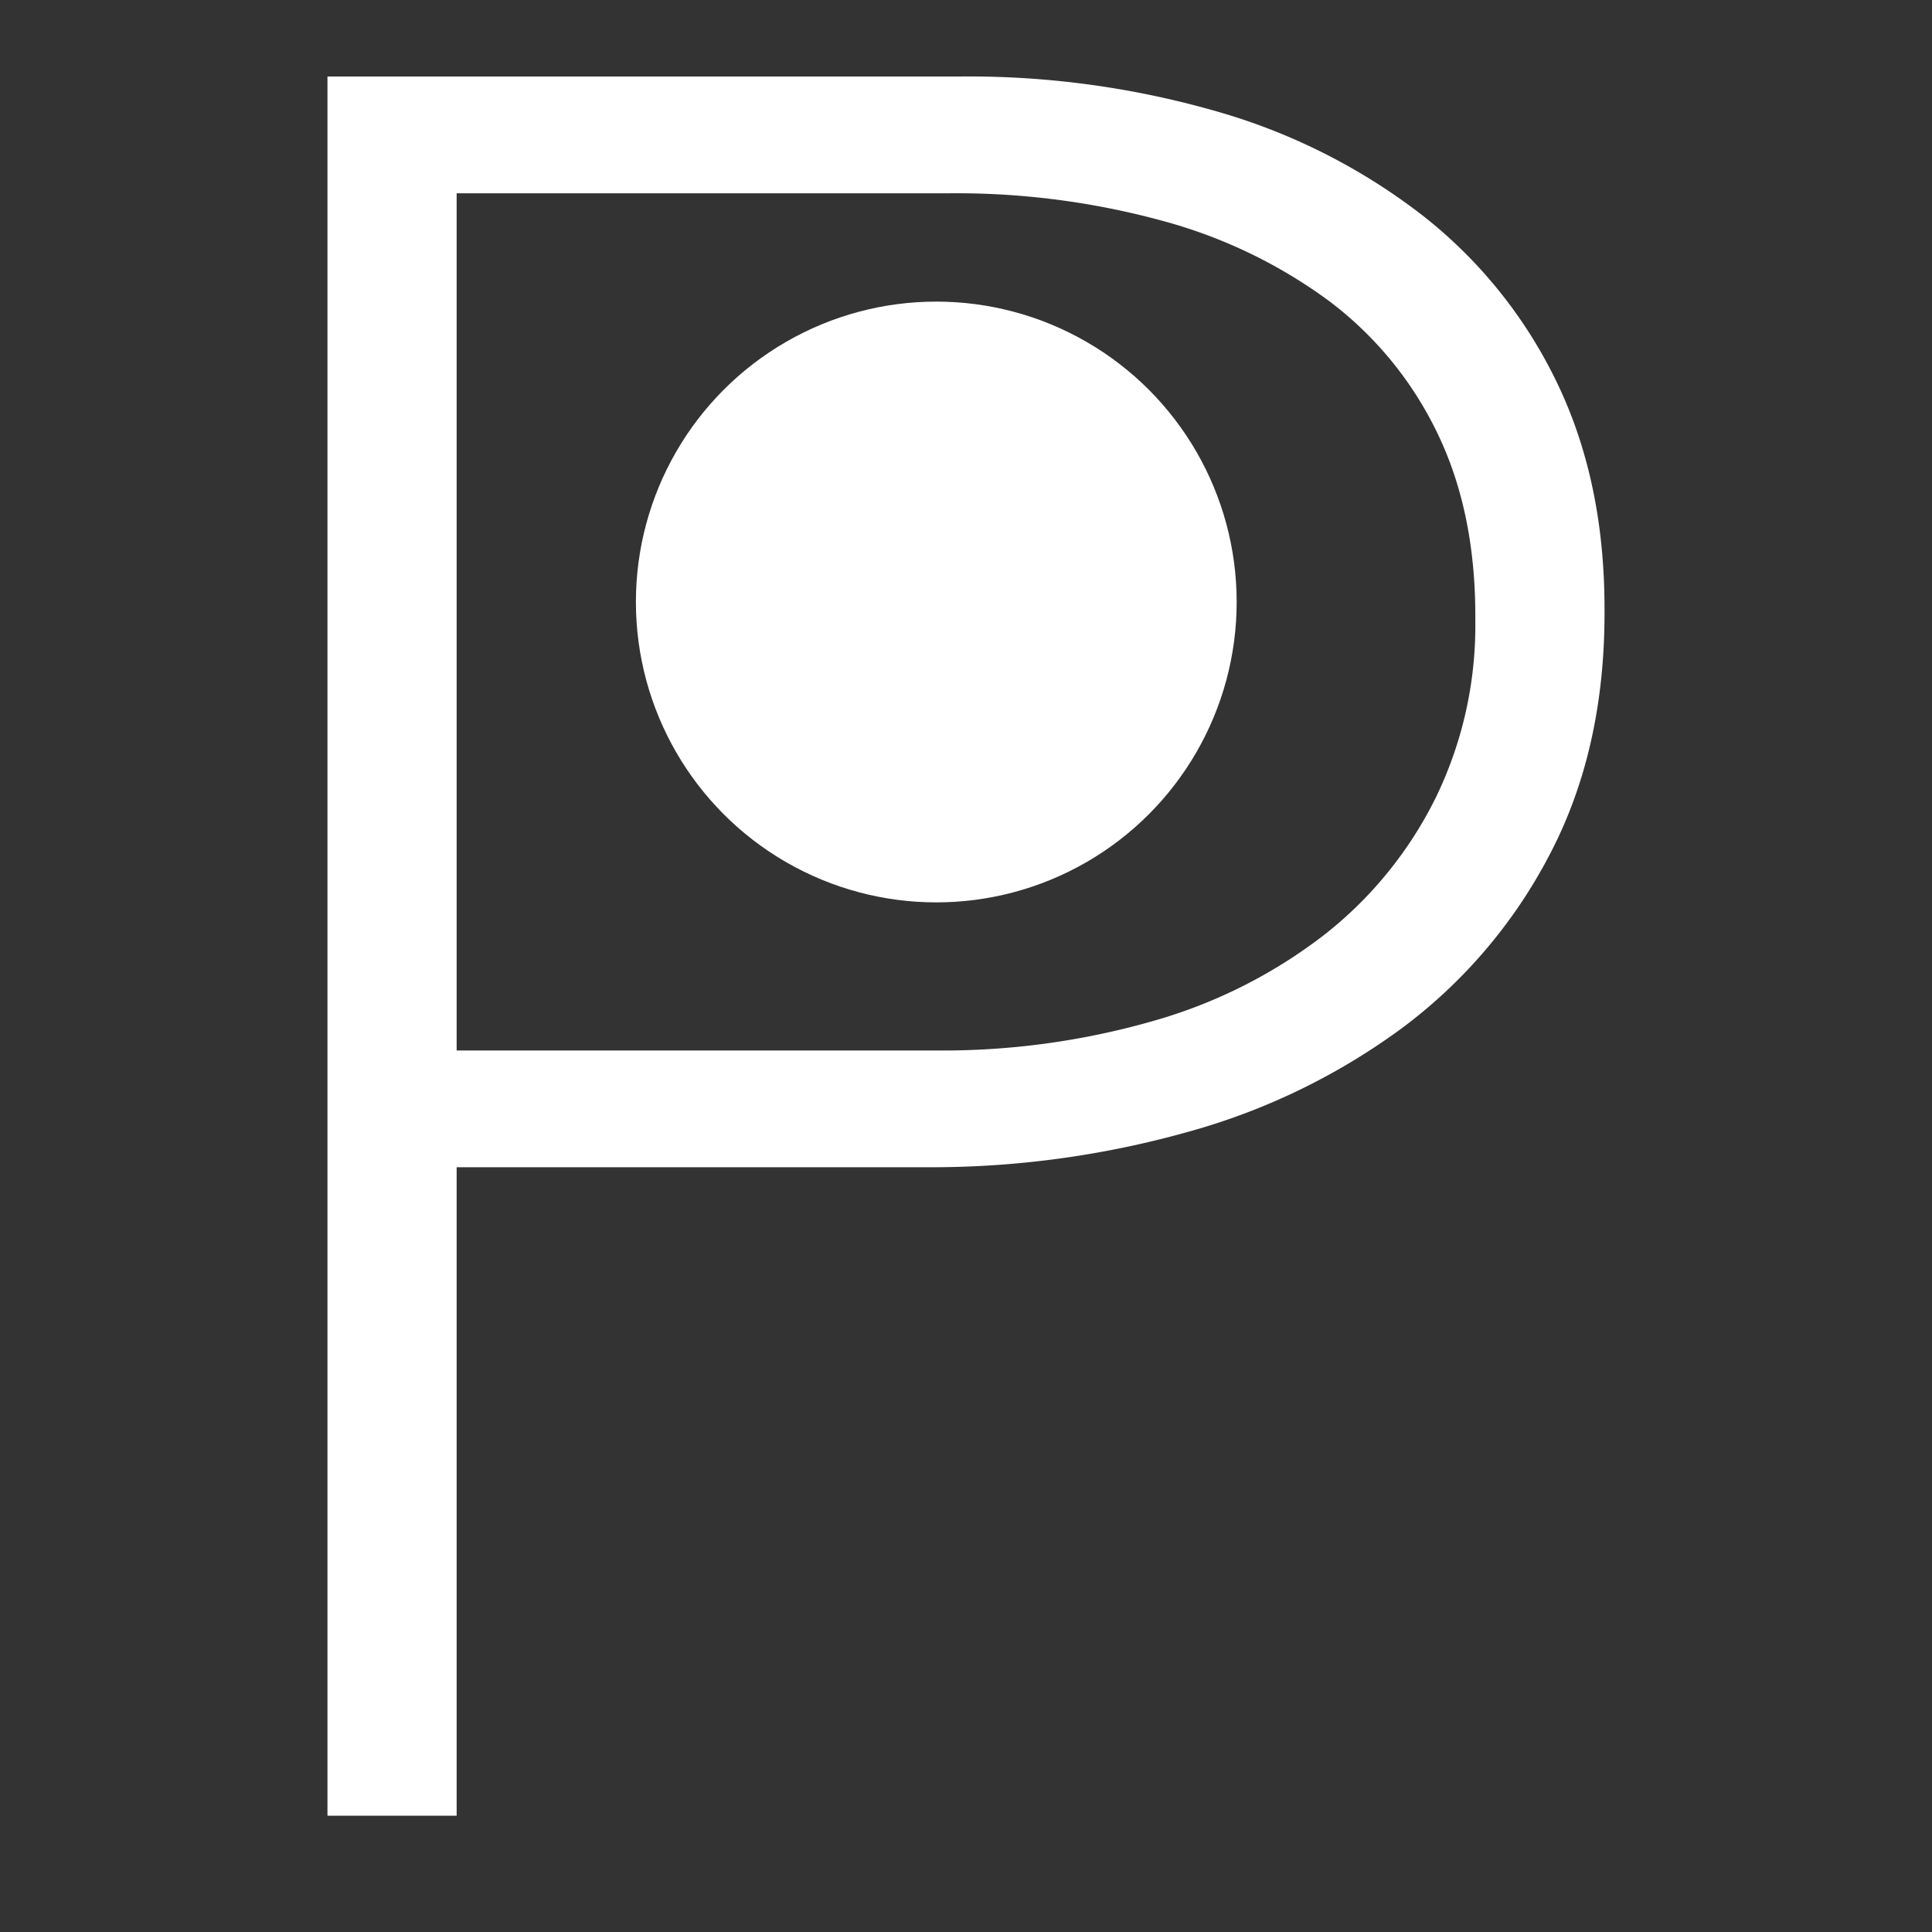 <svg xmlns="http://www.w3.org/2000/svg" viewBox="0 0 250 250"><rect x="0" y="0" width="250" height="250" fill="#333333" stroke="none"/><path d="M200.553,110.53a65.853,65.853,0,0,1-19.132,22.504,84.663,84.663,0,0,1-27.969,13.506,122.817,122.817,0,0,1-33.596,4.5H59.09v83.911H42.374V9.901h81.659a116.004,116.004,0,0,1,33.919,4.662,78.705,78.705,0,0,1,26.364,13.501,61.117,61.117,0,0,1,17.199,21.542q6.104,12.702,6.11,29.095v.643Q207.625,97.03,200.553,110.53Zm-9.648-30.869q0-13.579-4.984-23.766a46.706,46.706,0,0,0-13.985-16.979,64.712,64.712,0,0,0-21.54-10.349,101.107,101.107,0,0,0-27.65-3.555H59.09V135.93h61.729a98.827,98.827,0,0,0,28.616-3.879,65.267,65.267,0,0,0,22.019-11.158A51.578,51.578,0,0,0,185.762,103.266a50.882,50.882,0,0,0,5.143-22.957Z" style="fill:#fff"/><circle cx="121.155" cy="77.898" r="38.87" style="fill:#fff"/></svg>